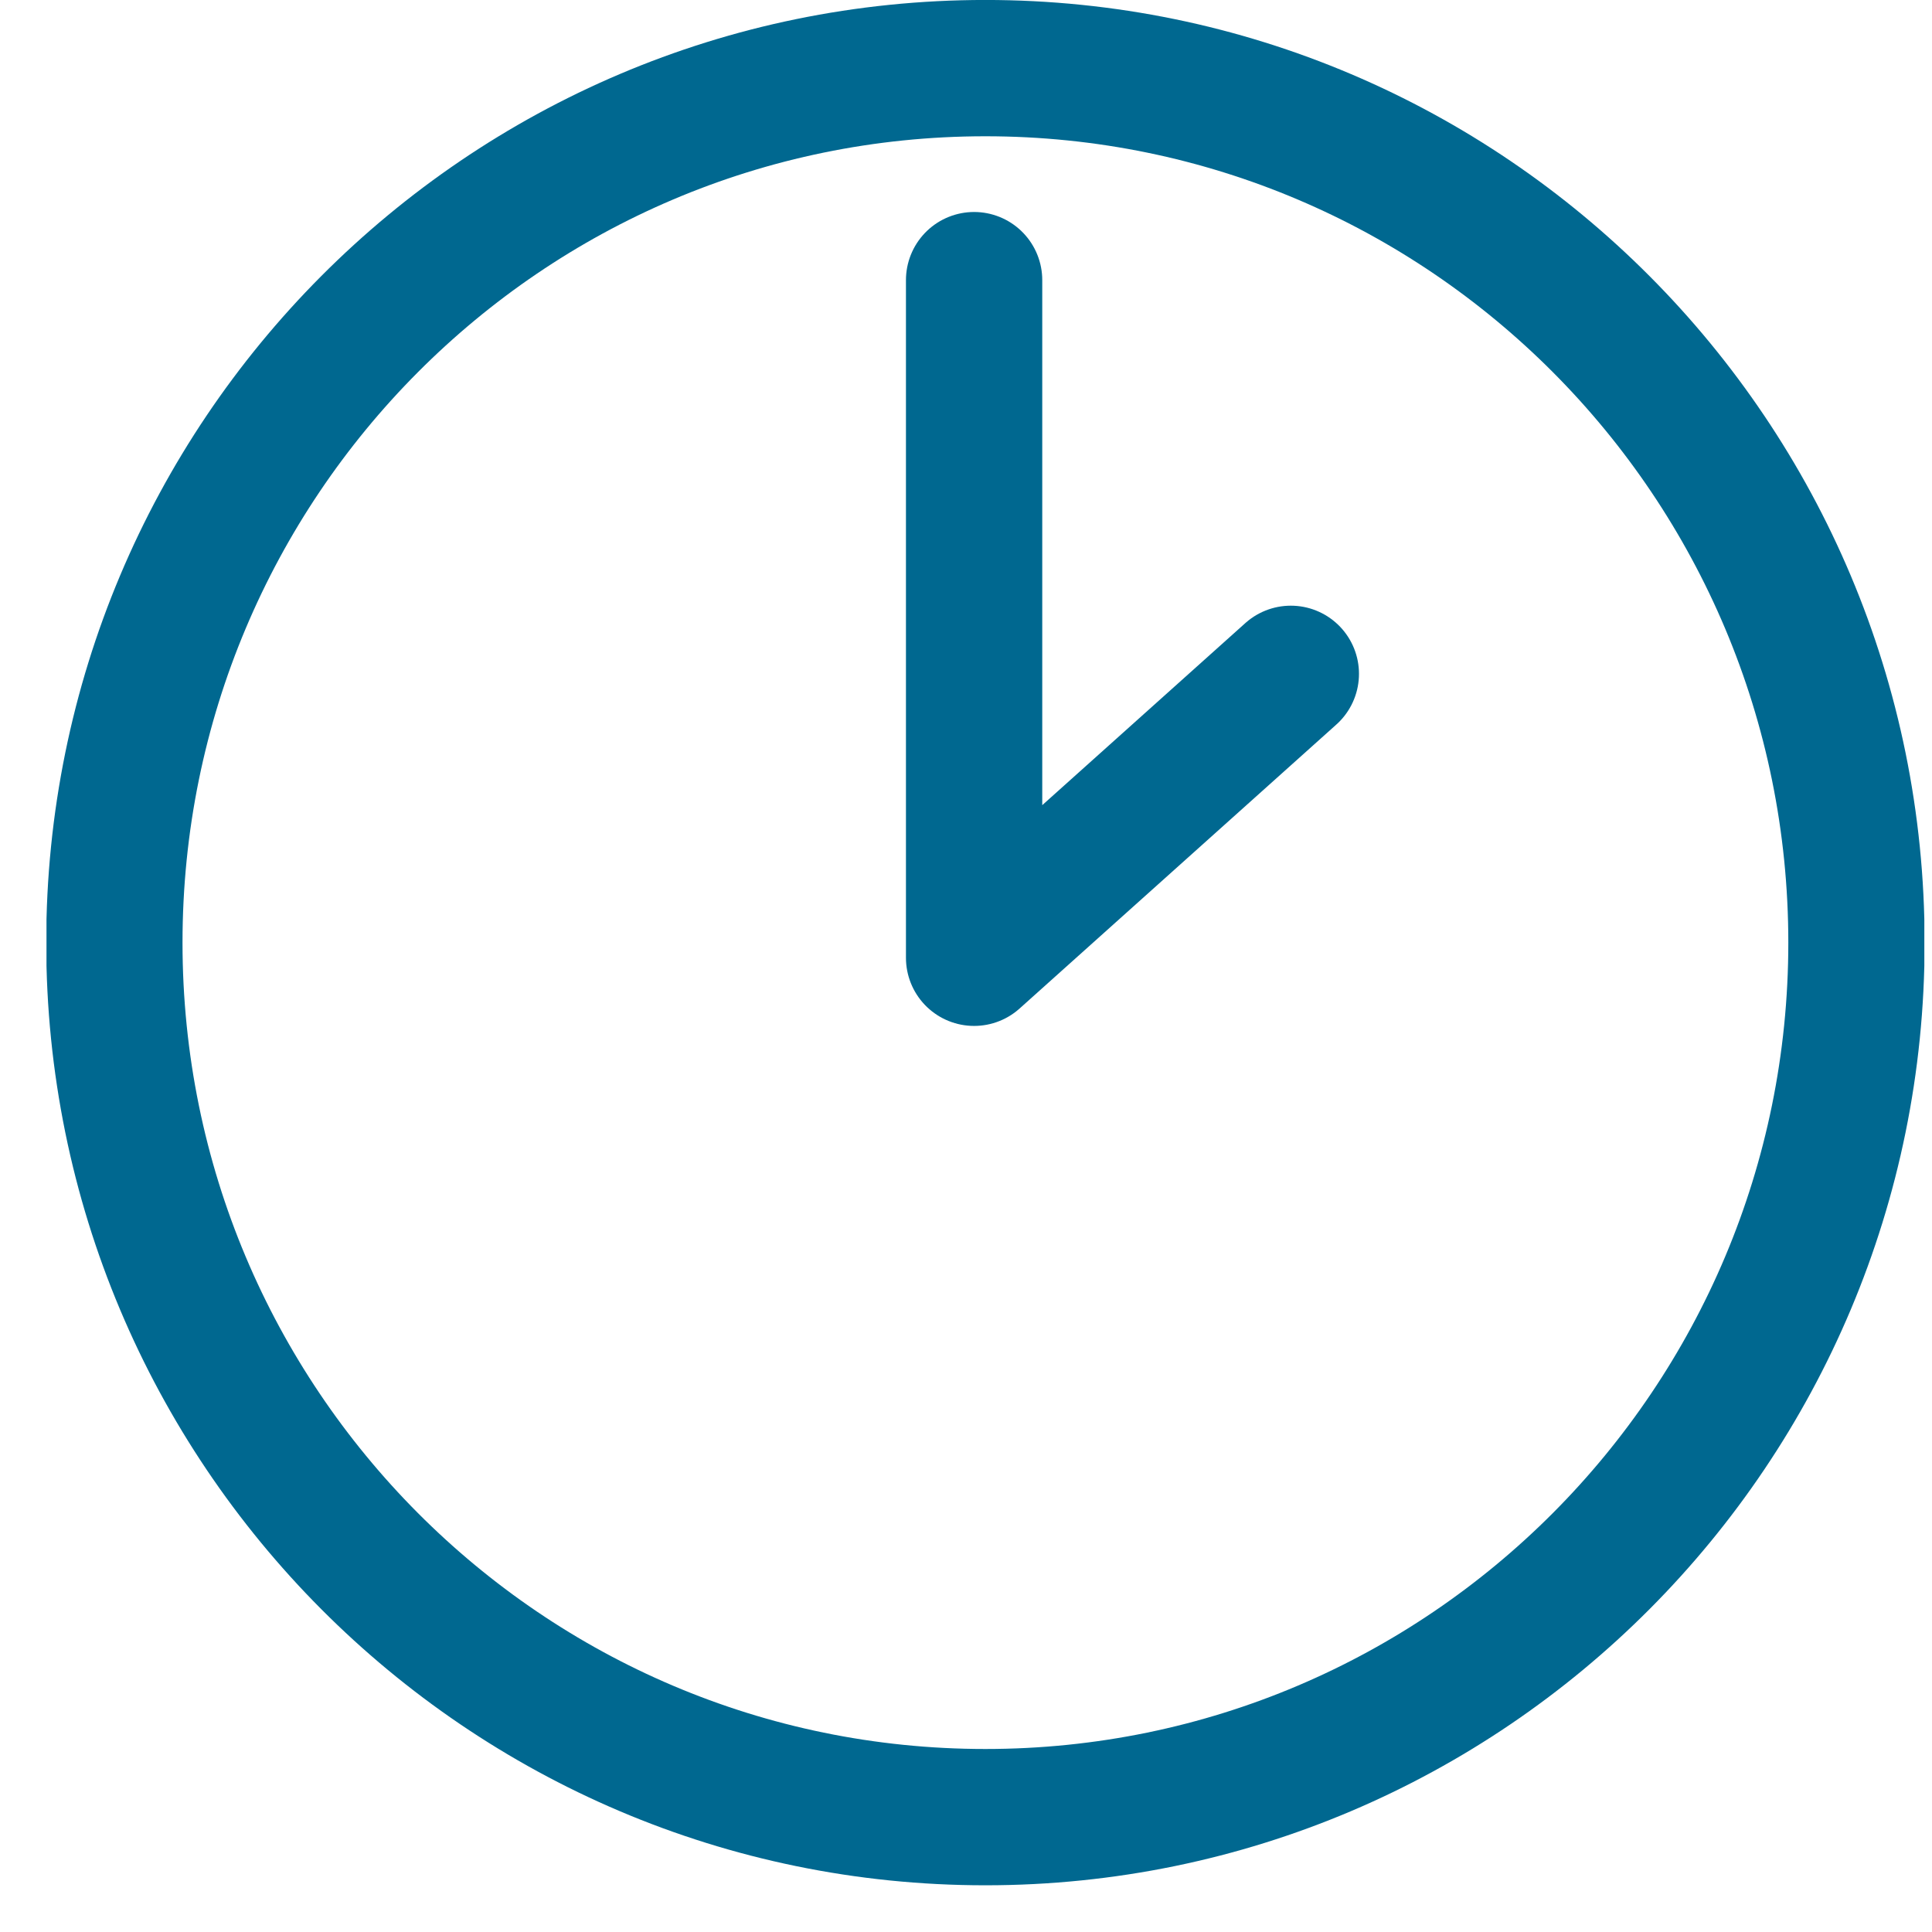 <svg width="31" height="31" viewBox="0 0 31 31" fill="none" xmlns="http://www.w3.org/2000/svg">
<g clip-path="url(#clip0_90_24)">
<path d="M15.811 29.157C23.53 29.157 29.788 22.874 29.788 15.125C29.788 7.375 23.53 1.093 15.811 1.093C8.092 1.093 1.835 7.375 1.835 15.125C1.835 22.874 8.092 29.157 15.811 29.157Z" stroke="#006890" stroke-width="2.187" stroke-linejoin="round"/>
<path d="M20.712 10.812L15.63 15.368V4.495" stroke="#006890" stroke-width="2.187" stroke-linecap="round" stroke-linejoin="round"/>
</g>
<defs>
<clipPath id="clip0_90_24">
<rect width="30.131" height="30.25" fill="white" transform="translate(0.746)"/>
</clipPath>
</defs>
</svg>
